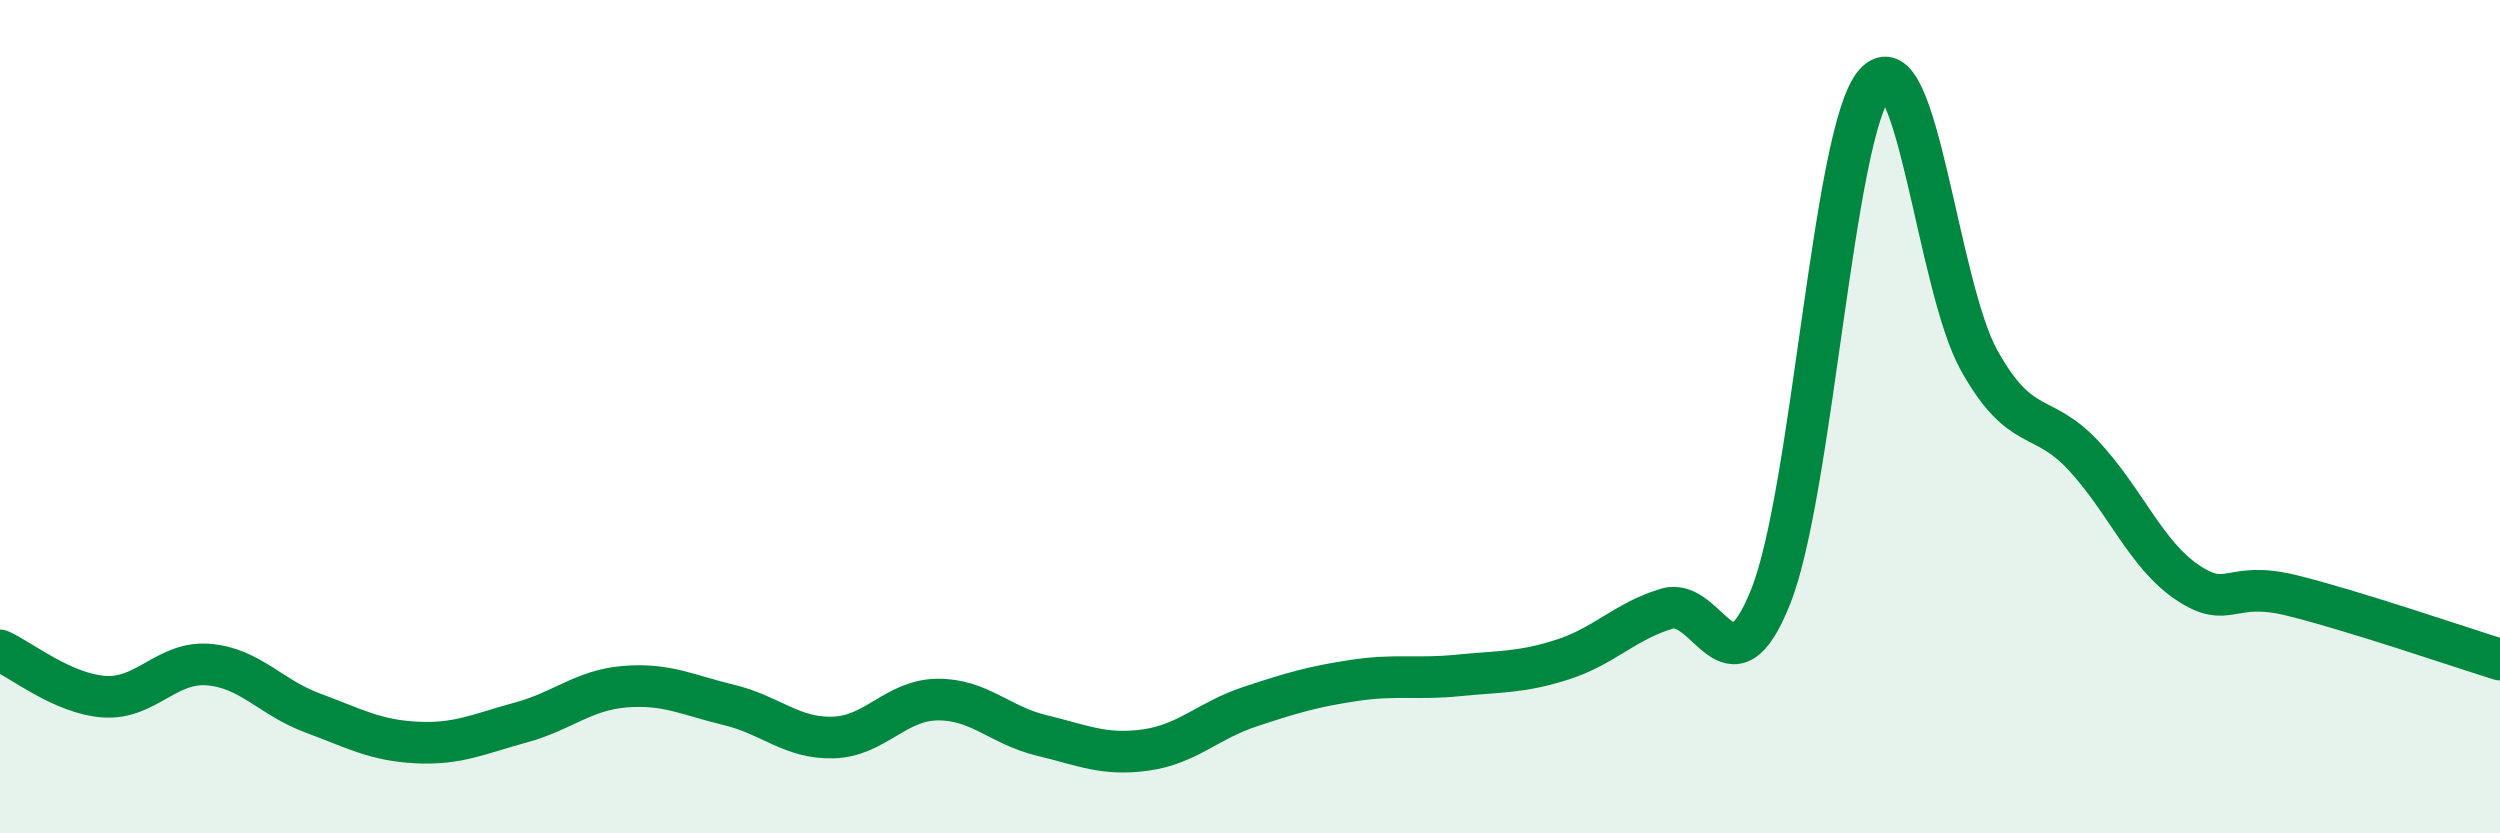 
    <svg width="60" height="20" viewBox="0 0 60 20" xmlns="http://www.w3.org/2000/svg">
      <path
        d="M 0,15.61 C 0.5,15.83 1.5,16.65 2.5,16.72 C 3.5,16.79 4,15.87 5,15.95 C 6,16.03 6.5,16.74 7.5,17.11 C 8.5,17.48 9,17.77 10,17.82 C 11,17.87 11.5,17.61 12.5,17.34 C 13.5,17.07 14,16.56 15,16.48 C 16,16.4 16.5,16.68 17.5,16.92 C 18.5,17.16 19,17.73 20,17.7 C 21,17.67 21.5,16.8 22.5,16.79 C 23.5,16.78 24,17.41 25,17.65 C 26,17.89 26.5,18.14 27.5,18 C 28.5,17.86 29,17.29 30,16.96 C 31,16.63 31.5,16.48 32.5,16.33 C 33.5,16.18 34,16.31 35,16.21 C 36,16.11 36.5,16.15 37.5,15.83 C 38.5,15.51 39,14.91 40,14.61 C 41,14.31 41.5,16.83 42.5,14.31 C 43.5,11.79 44,3.13 45,2 C 46,0.87 46.5,6.86 47.5,8.65 C 48.5,10.44 49,9.86 50,10.93 C 51,12 51.5,13.31 52.5,13.98 C 53.5,14.65 53.5,13.92 55,14.29 C 56.5,14.66 59,15.52 60,15.83L60 20L0 20Z"
        fill="#008740"
        opacity="0.1"
        stroke-linecap="round"
        stroke-linejoin="round"
      />
      <path
        d="M 0,15.61 C 0.5,15.83 1.5,16.65 2.5,16.72 C 3.5,16.79 4,15.87 5,15.95 C 6,16.03 6.5,16.74 7.5,17.11 C 8.5,17.48 9,17.77 10,17.82 C 11,17.87 11.5,17.61 12.5,17.34 C 13.5,17.07 14,16.56 15,16.48 C 16,16.4 16.5,16.68 17.5,16.92 C 18.5,17.16 19,17.73 20,17.7 C 21,17.67 21.5,16.8 22.5,16.79 C 23.5,16.78 24,17.41 25,17.65 C 26,17.89 26.5,18.14 27.5,18 C 28.5,17.86 29,17.29 30,16.96 C 31,16.63 31.5,16.48 32.5,16.33 C 33.5,16.18 34,16.31 35,16.21 C 36,16.11 36.5,16.15 37.5,15.83 C 38.5,15.51 39,14.91 40,14.61 C 41,14.31 41.5,16.83 42.5,14.31 C 43.5,11.79 44,3.13 45,2 C 46,0.87 46.5,6.86 47.5,8.65 C 48.5,10.44 49,9.86 50,10.93 C 51,12 51.5,13.31 52.5,13.98 C 53.5,14.65 53.5,13.92 55,14.29 C 56.5,14.66 59,15.52 60,15.83"
        stroke="#008740"
        stroke-width="1"
        fill="none"
        stroke-linecap="round"
        stroke-linejoin="round"
      />
    </svg>
  